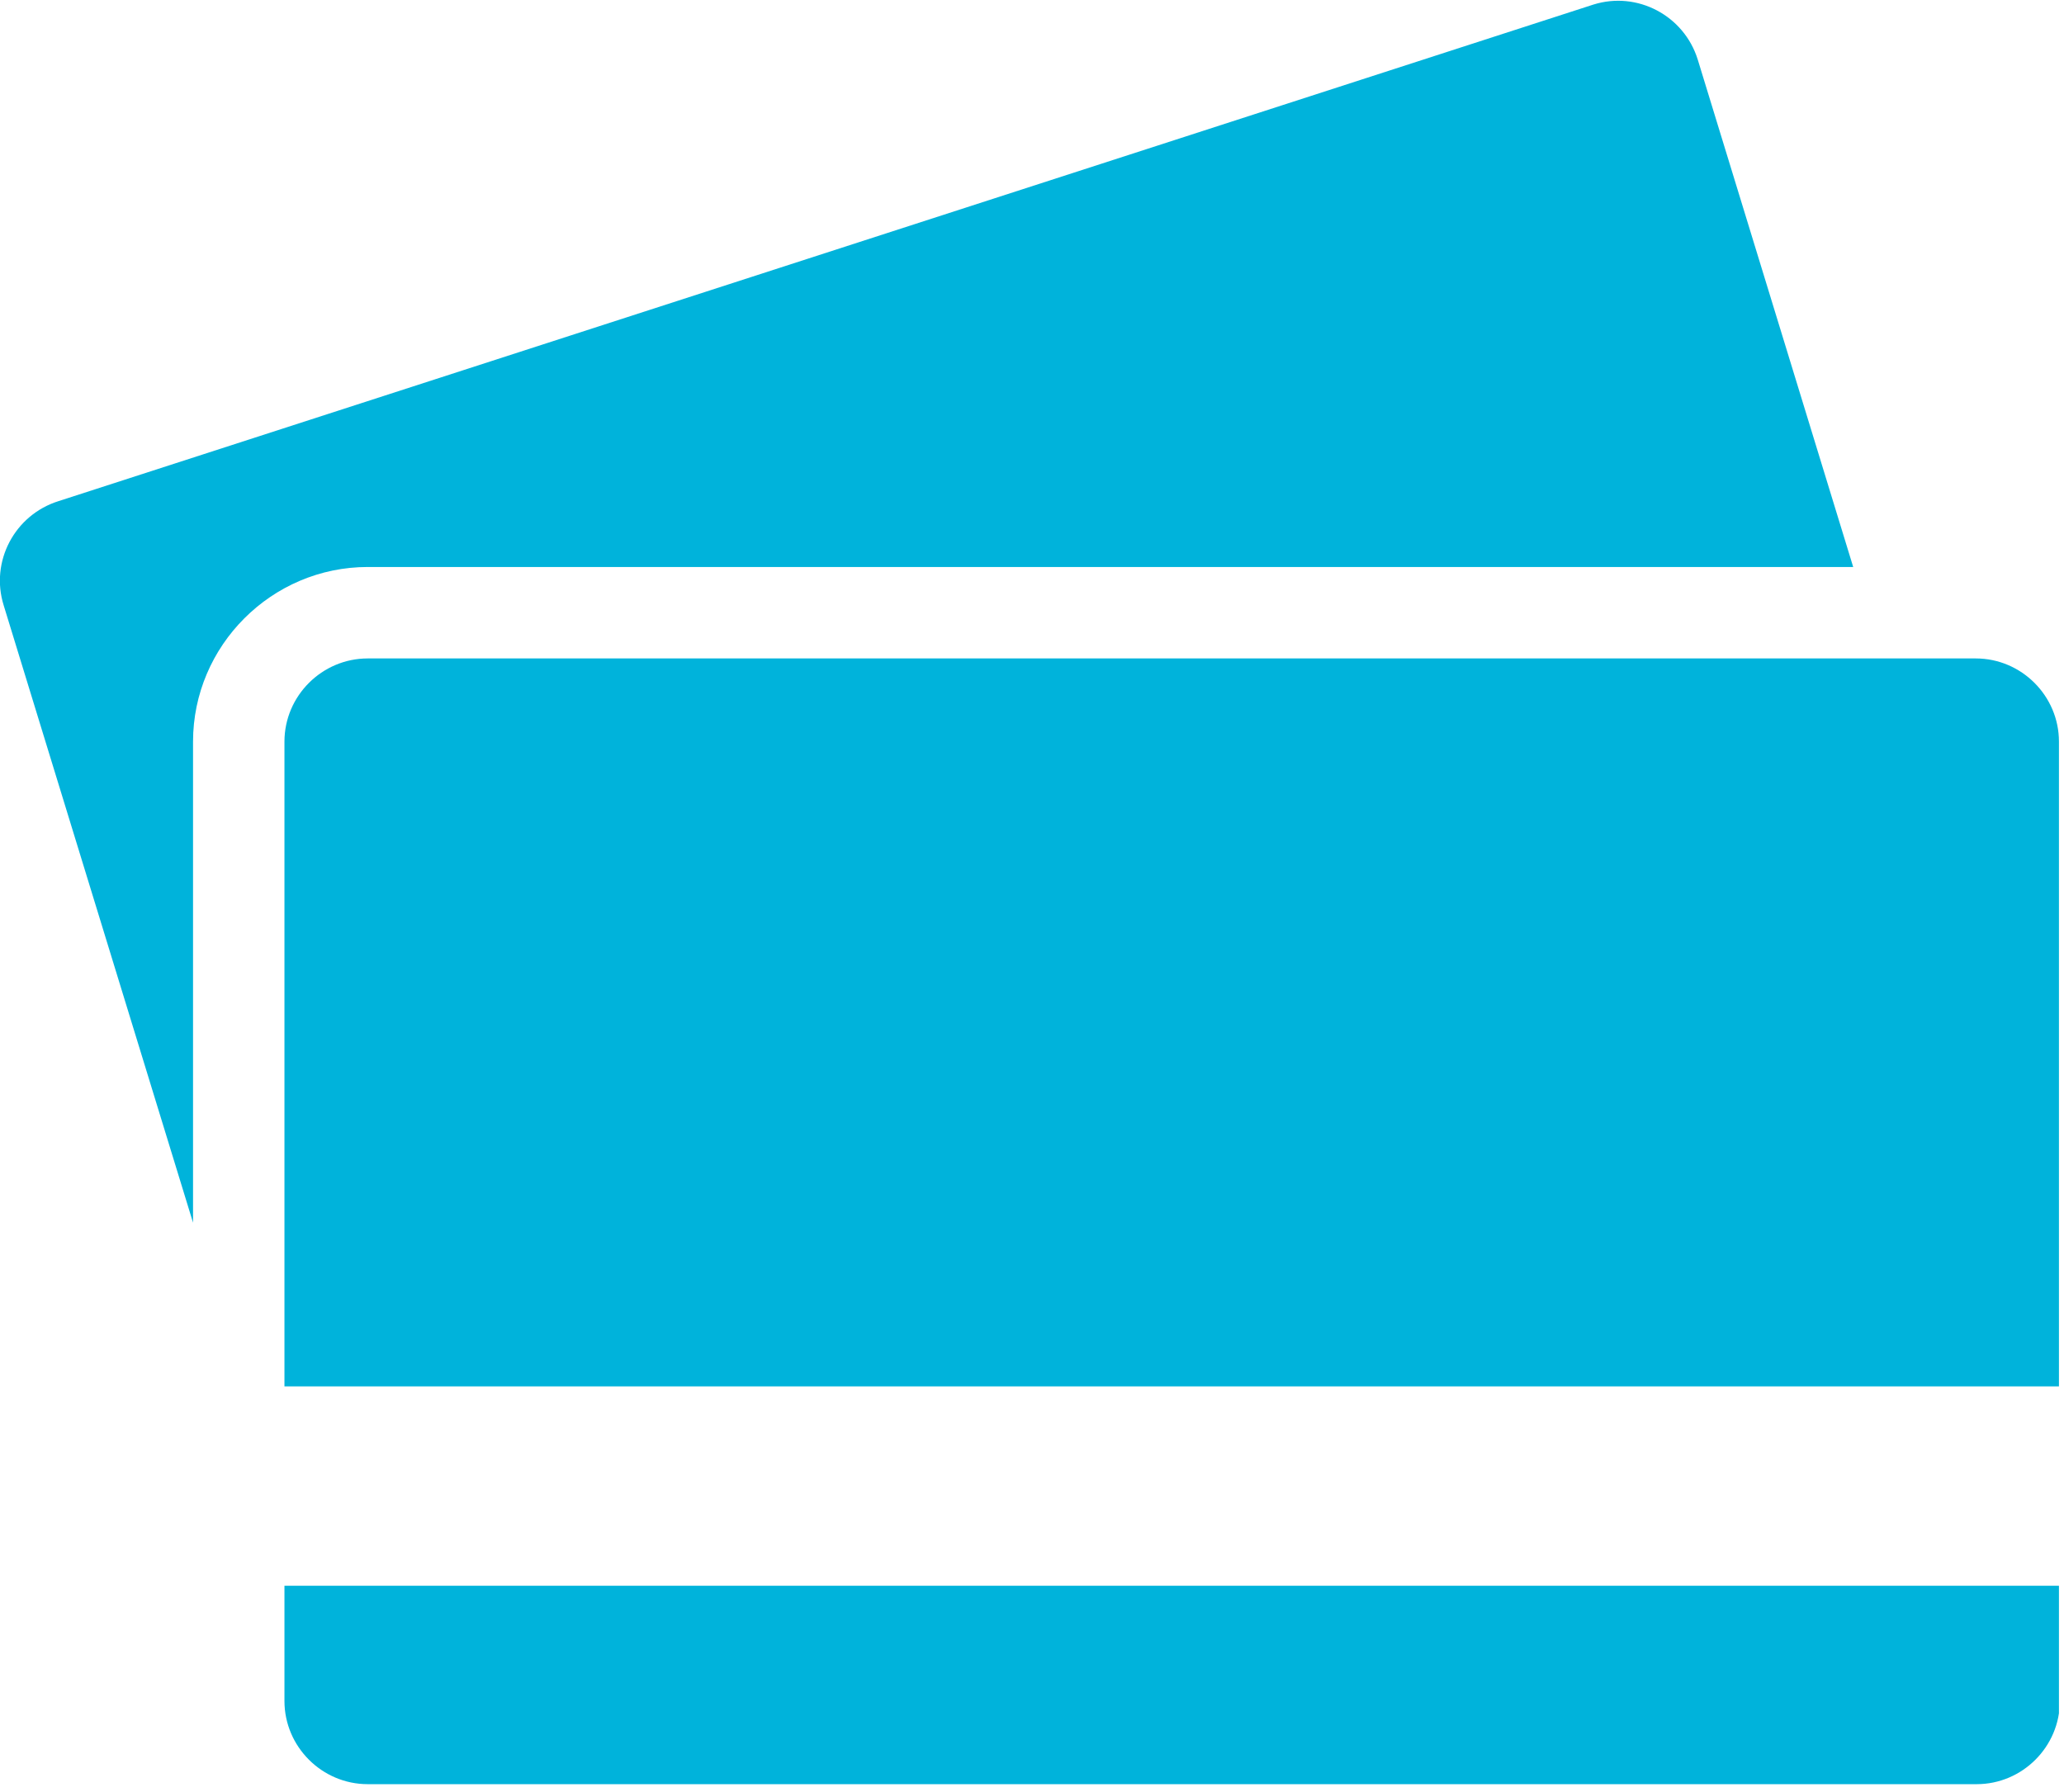 <svg class="eighth-section-block homepage-icon" width="38" height="33" viewBox="0 0 38 33" fill="none" xmlns="http://www.w3.org/2000/svg">
<g clip-path="url(#clip0_16_114)">
<path d="M5.237 29.201V31.323C5.237 32.165 5.928 32.855 6.77 32.855H36.392C37.234 32.855 37.924 32.165 37.924 31.323V29.201H5.237Z" fill="#00B3DB"/>
<path d="M37.907 25.53V13.657C37.907 12.815 37.217 12.125 36.375 12.125H6.77C5.928 12.125 5.237 12.815 5.237 13.657V25.53H37.924H37.907Z" fill="#00B3DB"/>
<path d="M3.554 13.657C3.554 11.889 5.002 10.441 6.77 10.441H34.119L31.256 1.094C31.003 0.286 30.144 -0.169 29.336 0.084L1.078 9.228C0.27 9.481 -0.185 10.34 0.068 11.148L3.554 22.515V13.657Z" fill="#00B3DB"/>
</g>
<defs>
<clipPath id="clip0_16_114">
<rect width="37.907" height="32.855" fill="white"/>
</clipPath>
</defs>
</svg>